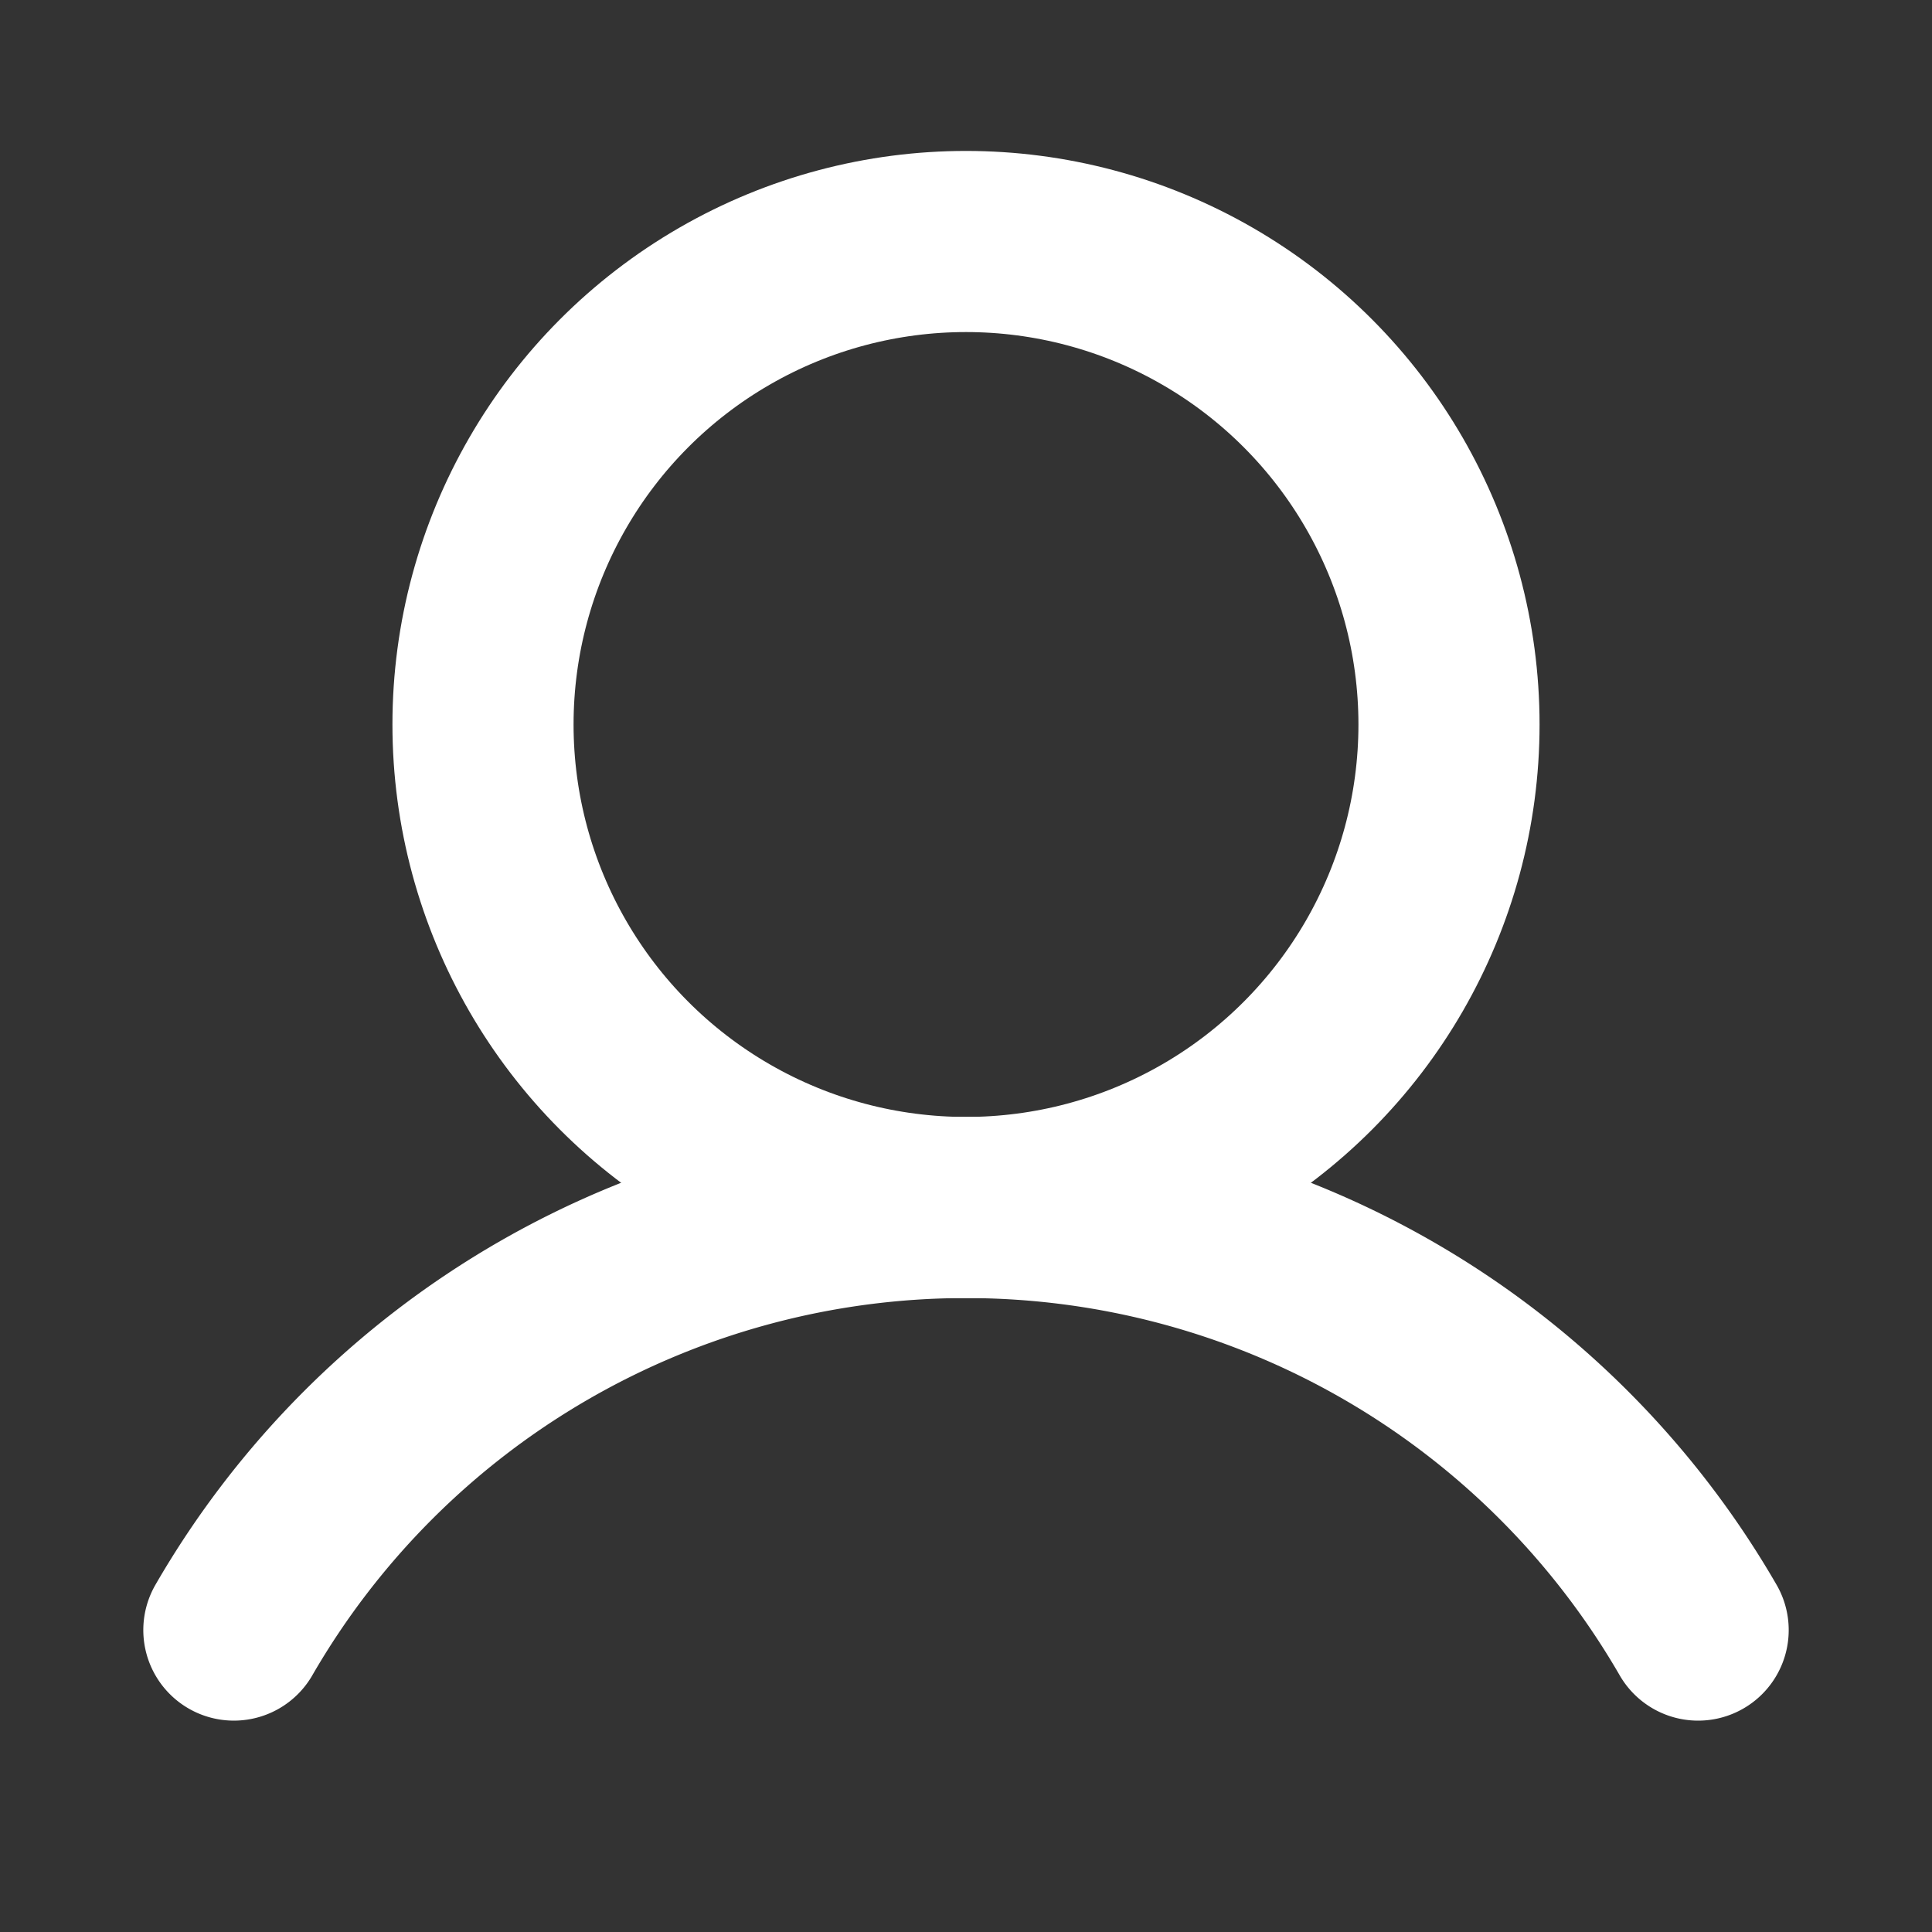 <svg xmlns="http://www.w3.org/2000/svg" viewBox="0 0 256 256" ><rect x="0" y="0" width="256" height="256" fill="#333333" stroke="none"/><rect width="256" height="256" fill="none"/><circle cx="128" cy="96" r="64" fill="none" stroke="#fff" stroke-linecap="round" stroke-linejoin="round" stroke-width="24"/><path fill="none" stroke="#fff" stroke-linecap="round" stroke-linejoin="round" stroke-width="24" d="M30.989,215.991a112.037,112.037,0,0,1,194.023.002"/></svg>